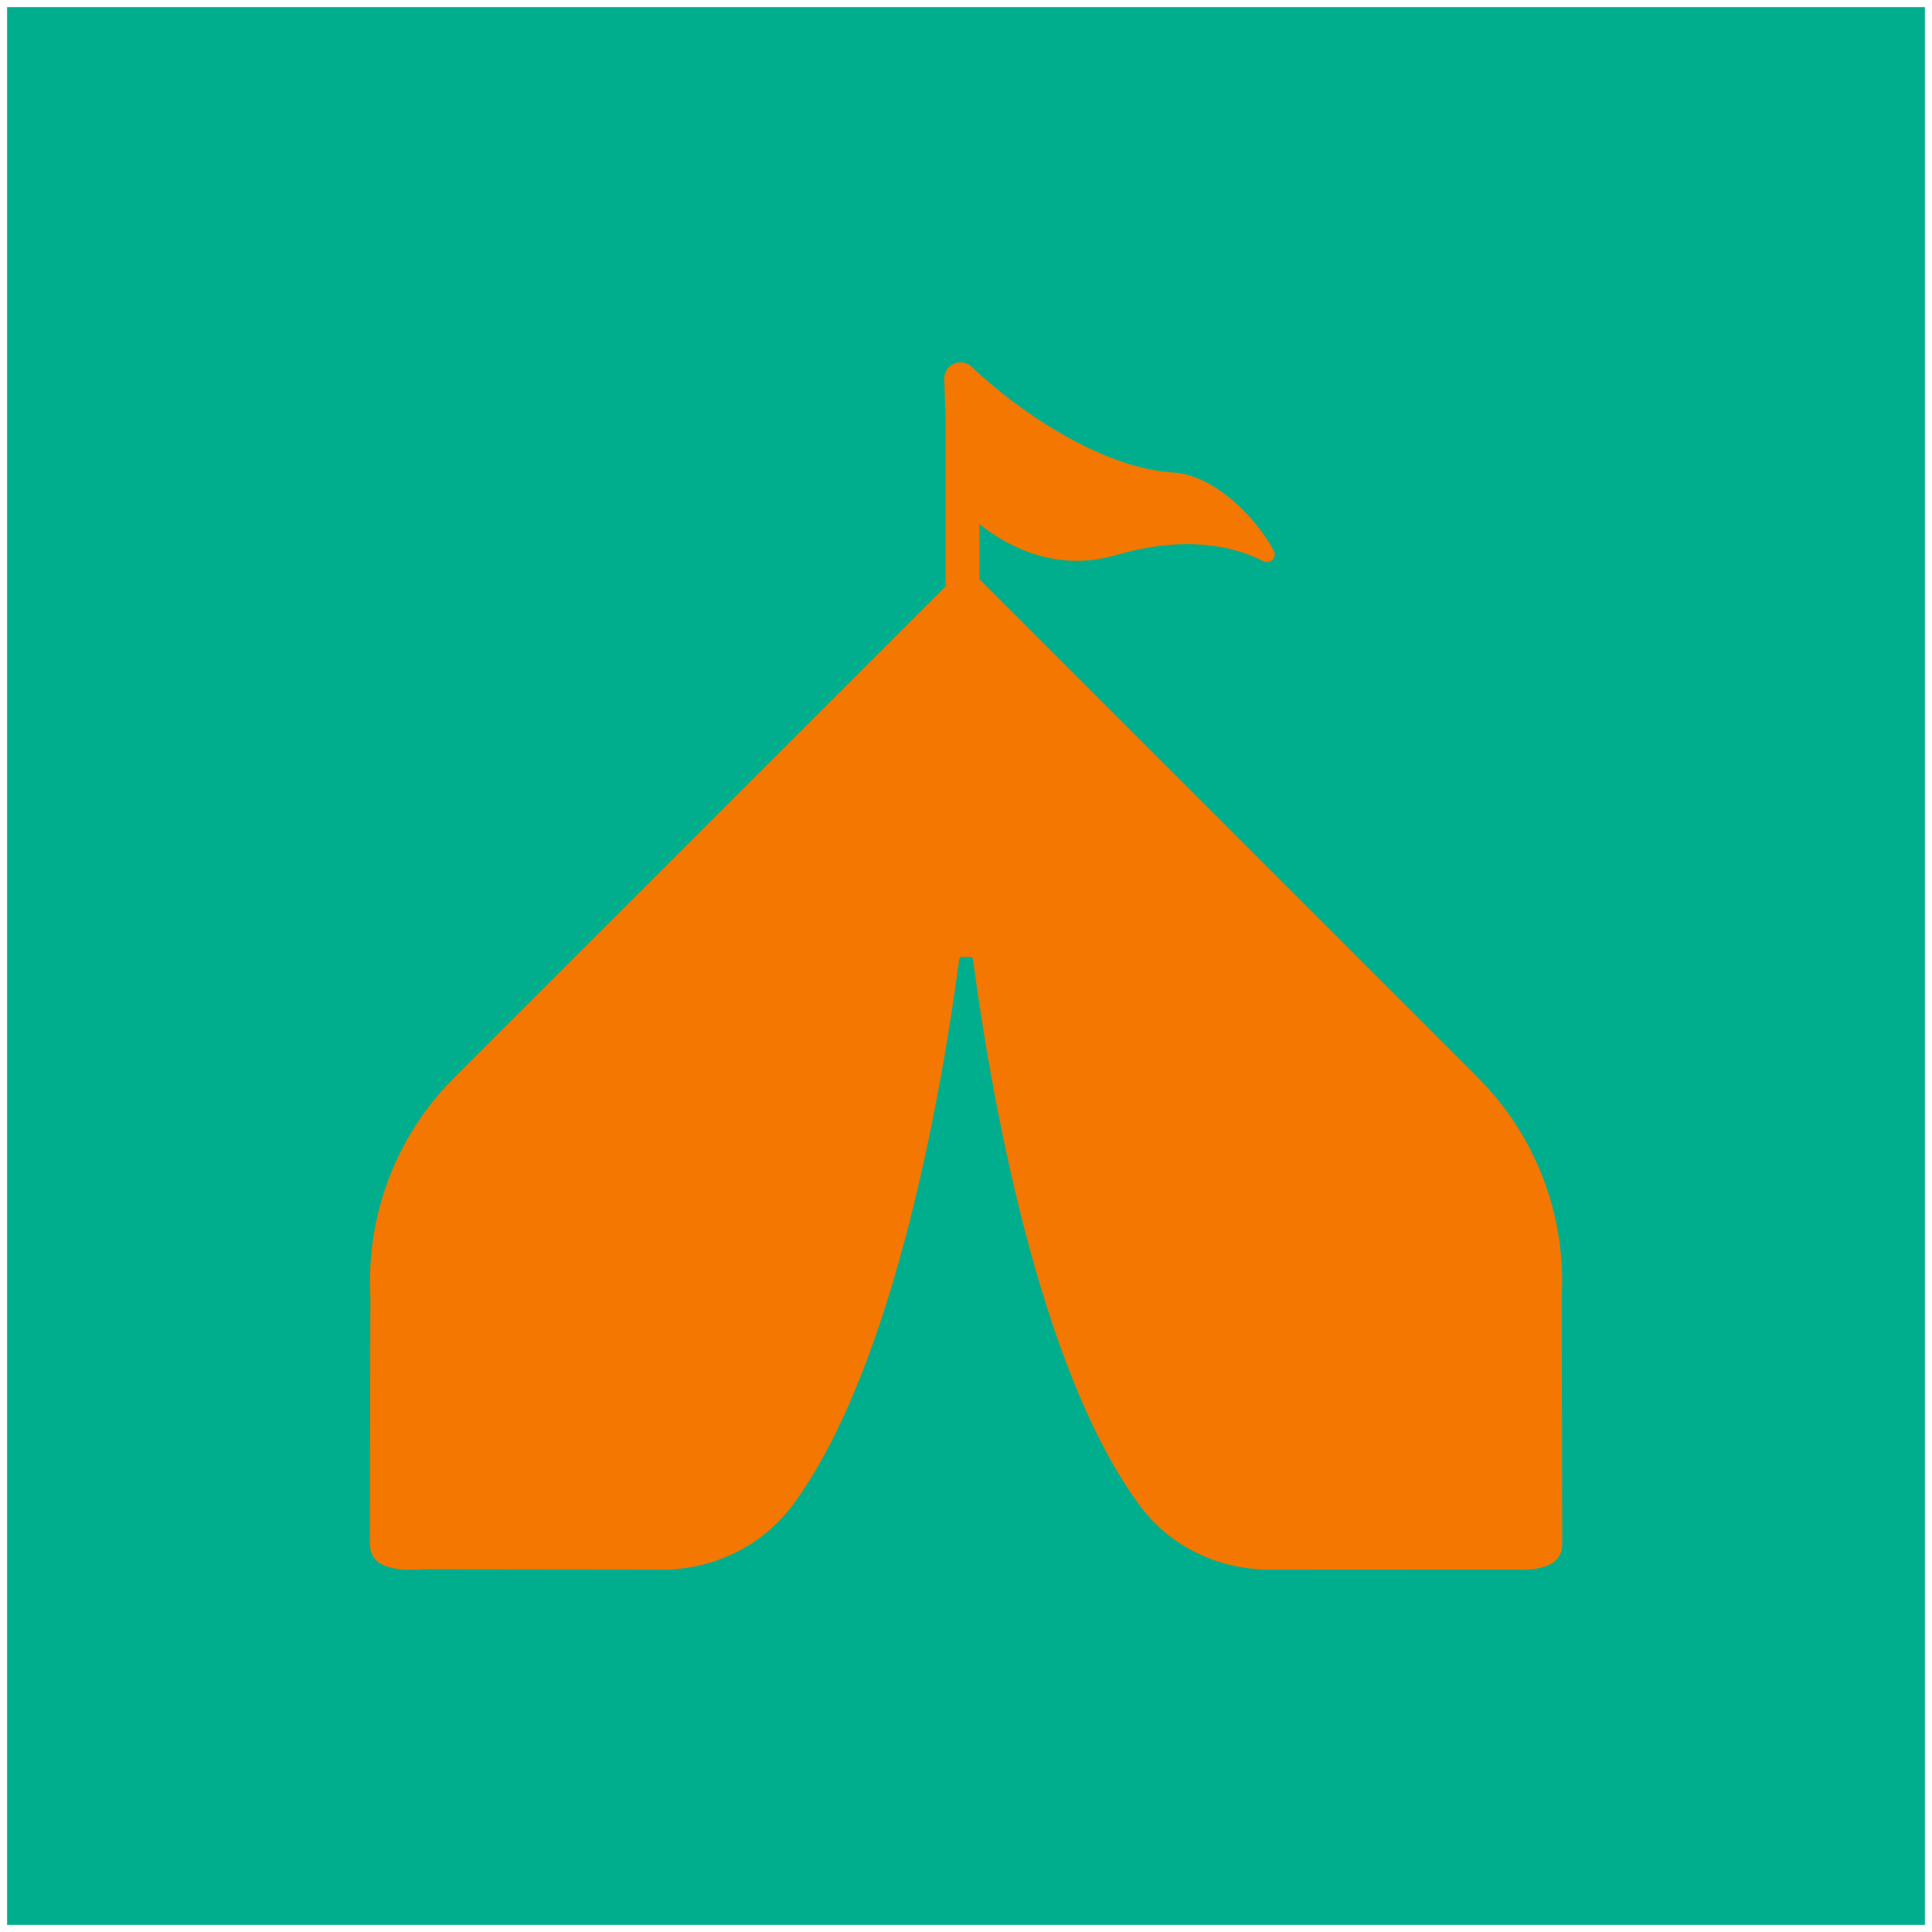<svg width="1088" height="1088" viewBox="0 0 1088 1088" fill="none" xmlns="http://www.w3.org/2000/svg">
<g filter="url(#filter0_d_218_983)">
<rect width="1080" height="1080" transform="translate(4)" fill="#00AE8D"/>
<path d="M879.48 726.38C879.79 720.547 879.79 714.702 879.48 708.87C877.377 668.922 860.568 631.165 832.29 602.87L551.54 322.16V291.16C568.1 304.22 595.2 318.3 628.34 308.63C669.71 296.57 697.01 304.58 711.44 312.05C712.257 312.494 713.195 312.663 714.116 312.534C715.036 312.405 715.891 311.983 716.554 311.331C717.217 310.679 717.653 309.832 717.798 308.913C717.943 307.995 717.79 307.054 717.36 306.23C708 288.33 684.28 263.6 661 262.14C619.09 259.53 571.59 225.93 547.25 202.56C545.928 201.3 544.261 200.463 542.461 200.157C540.661 199.851 538.81 200.089 537.146 200.841C535.483 201.593 534.081 202.824 533.121 204.378C532.162 205.931 531.688 207.735 531.76 209.56L532.5 232.56V326.24L255.79 602.87C227.382 631.287 210.549 669.248 208.56 709.38C208.28 714.88 208.26 720.38 208.56 725.9C208.41 791.16 208.28 851.34 208.3 865.22C208.3 877.06 218.85 881.22 238.78 879.71L357.48 879.85H368.25C398.96 881.38 428.6 867.78 446.72 843.15C504.4 764.72 530.94 605.74 540.11 536.61C540.182 536.031 540.38 535.474 540.69 534.98H547.38C547.695 535.474 547.9 536.03 547.98 536.61C557.19 606.12 583.98 766.46 642.31 844.43C659.31 867.18 686.61 879.93 715.02 879.93H729.33L856.45 879.99C871.74 879.99 879.77 875.54 879.78 865.21C879.76 851.37 879.63 791.45 879.48 726.38Z" fill="#F37701"/>
</g>
<defs>
<filter id="filter0_d_218_983" x="0" y="0" width="1088" height="1088" filterUnits="userSpaceOnUse" color-interpolation-filters="sRGB">
<feFlood flood-opacity="0" result="BackgroundImageFix"/>
<feColorMatrix in="SourceAlpha" type="matrix" values="0 0 0 0 0 0 0 0 0 0 0 0 0 0 0 0 0 0 127 0" result="hardAlpha"/>
<feOffset dy="4"/>
<feGaussianBlur stdDeviation="2"/>
<feComposite in2="hardAlpha" operator="out"/>
<feColorMatrix type="matrix" values="0 0 0 0 0 0 0 0 0 0 0 0 0 0 0 0 0 0 0.25 0"/>
<feBlend mode="normal" in2="BackgroundImageFix" result="effect1_dropShadow_218_983"/>
<feBlend mode="normal" in="SourceGraphic" in2="effect1_dropShadow_218_983" result="shape"/>
</filter>
</defs>
</svg>
